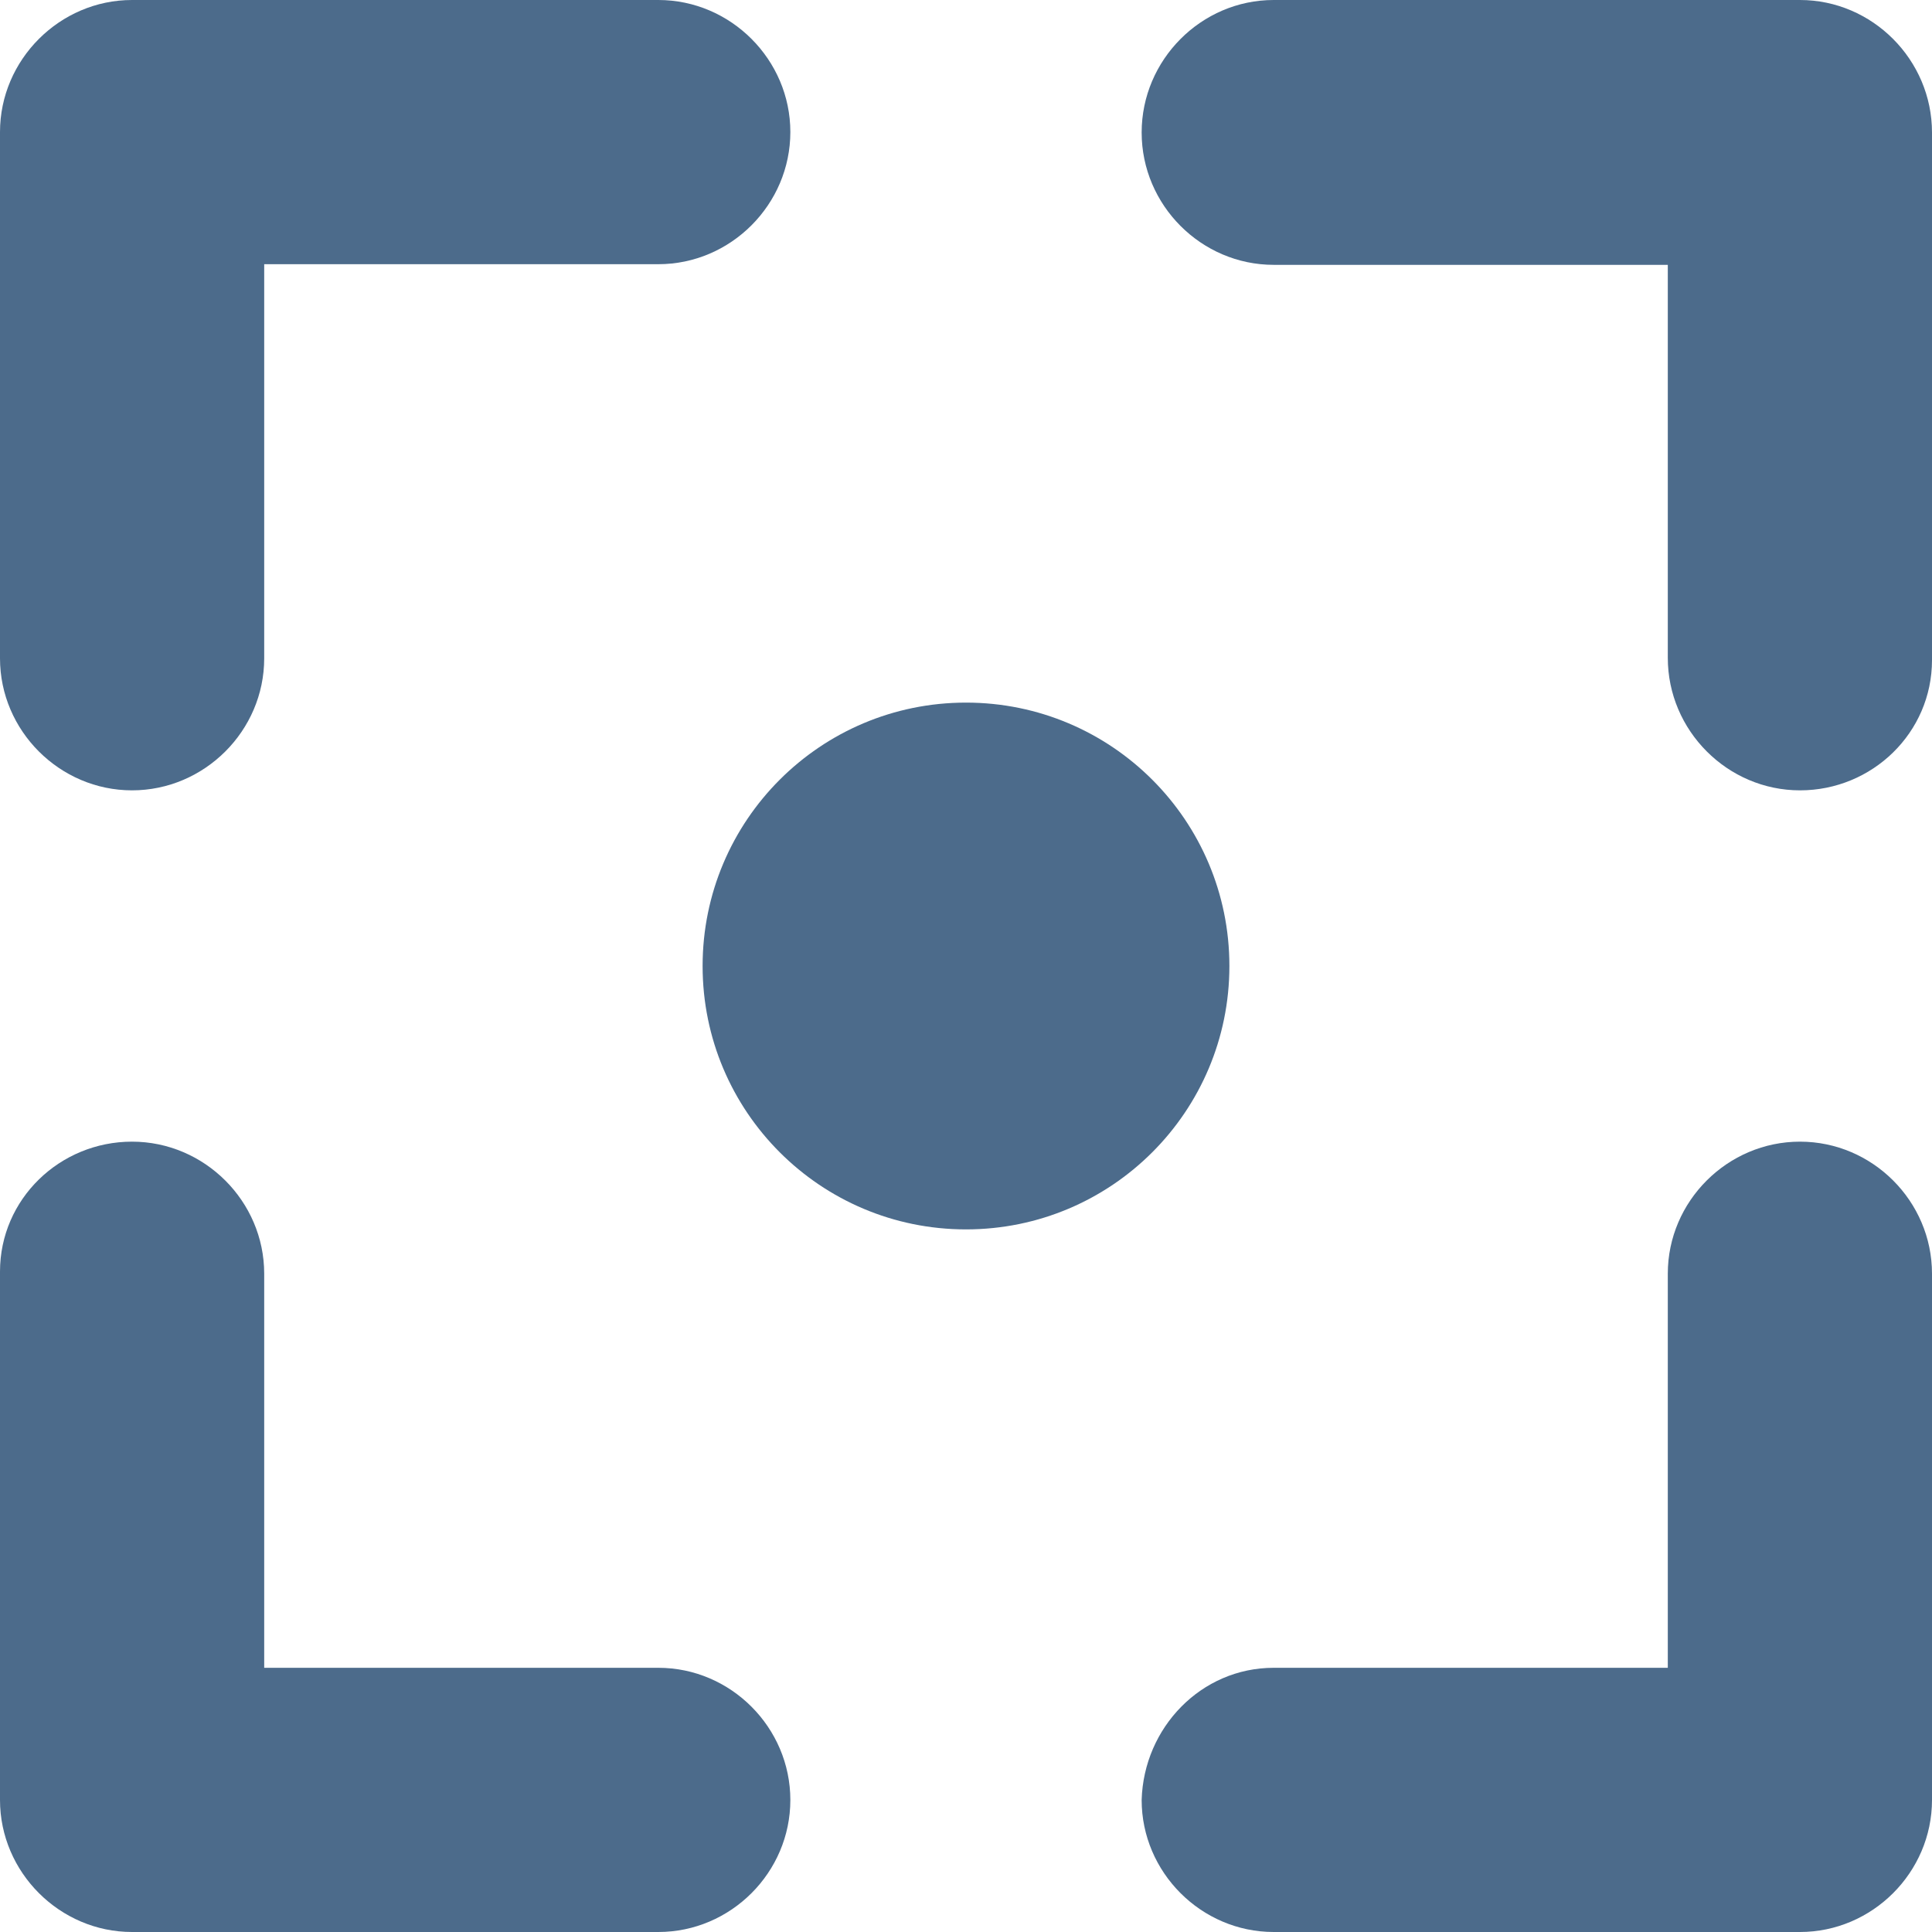 <?xml version="1.0" encoding="UTF-8"?>
<svg width="12px" height="12px" viewBox="0 0 12 12" version="1.1" xmlns="http://www.w3.org/2000/svg" xmlns:xlink="http://www.w3.org/1999/xlink">
    <title>center</title>
    <g id="Page-1" stroke="none" stroke-width="1" fill="none" fill-rule="evenodd">
        <g id="center" transform="translate(6, 6) scale(-1, 1) translate(-6, -6)" fill="#4C6B8B" fill-rule="nonzero">
            <path d="M7.636,6 C7.636,6.904 6.904,7.636 6,7.636 C5.096,7.636 4.364,6.904 4.364,6 C4.364,5.096 5.096,4.364 6,4.364 C6.904,4.364 7.636,5.096 7.636,6" id="Path"></path>
            <path d="M0.82,4.909 C1.27,4.909 1.641,4.538 1.641,4.086 L1.641,1.645 L4.089,1.645 C4.539,1.645 4.909,1.274 4.909,0.823 C4.909,0.372 4.539,0 4.089,0 L0.82,0 C0.37,0 0,0.372 0,0.823 L0,4.1 C0,4.551 0.371,4.909 0.82,4.909 L0.82,4.909 Z" id="Path"></path>
            <path d="M11.18,7.091 C10.73,7.091 10.359,7.461 10.359,7.911 L10.359,10.359 L7.911,10.359 C7.461,10.359 7.091,10.73 7.091,11.18 C7.091,11.63 7.461,12 7.911,12 L11.18,12 C11.629,12 12,11.629 12,11.18 L12,7.898 C12,7.448 11.629,7.091 11.18,7.091 L11.18,7.091 Z" id="Path"></path>
            <path d="M4.089,10.359 L1.641,10.359 L1.641,7.911 C1.641,7.461 1.27,7.091 0.82,7.091 C0.37,7.091 0,7.461 0,7.911 L0,11.18 C0,11.63 0.371,12 0.82,12 L4.089,12 C4.539,12 4.909,11.629 4.909,11.18 C4.896,10.73 4.539,10.359 4.089,10.359 L4.089,10.359 Z" id="Path"></path>
            <path d="M11.18,0 L7.911,0 C7.461,0 7.091,0.371 7.091,0.82 C7.091,1.27 7.461,1.641 7.911,1.641 L10.359,1.641 L10.359,4.089 C10.359,4.539 10.73,4.909 11.18,4.909 C11.629,4.909 12,4.539 12,4.089 L12,0.82 C12,0.371 11.629,0 11.18,0 L11.18,0 Z" id="Path"></path>
        </g>
    </g>
</svg>